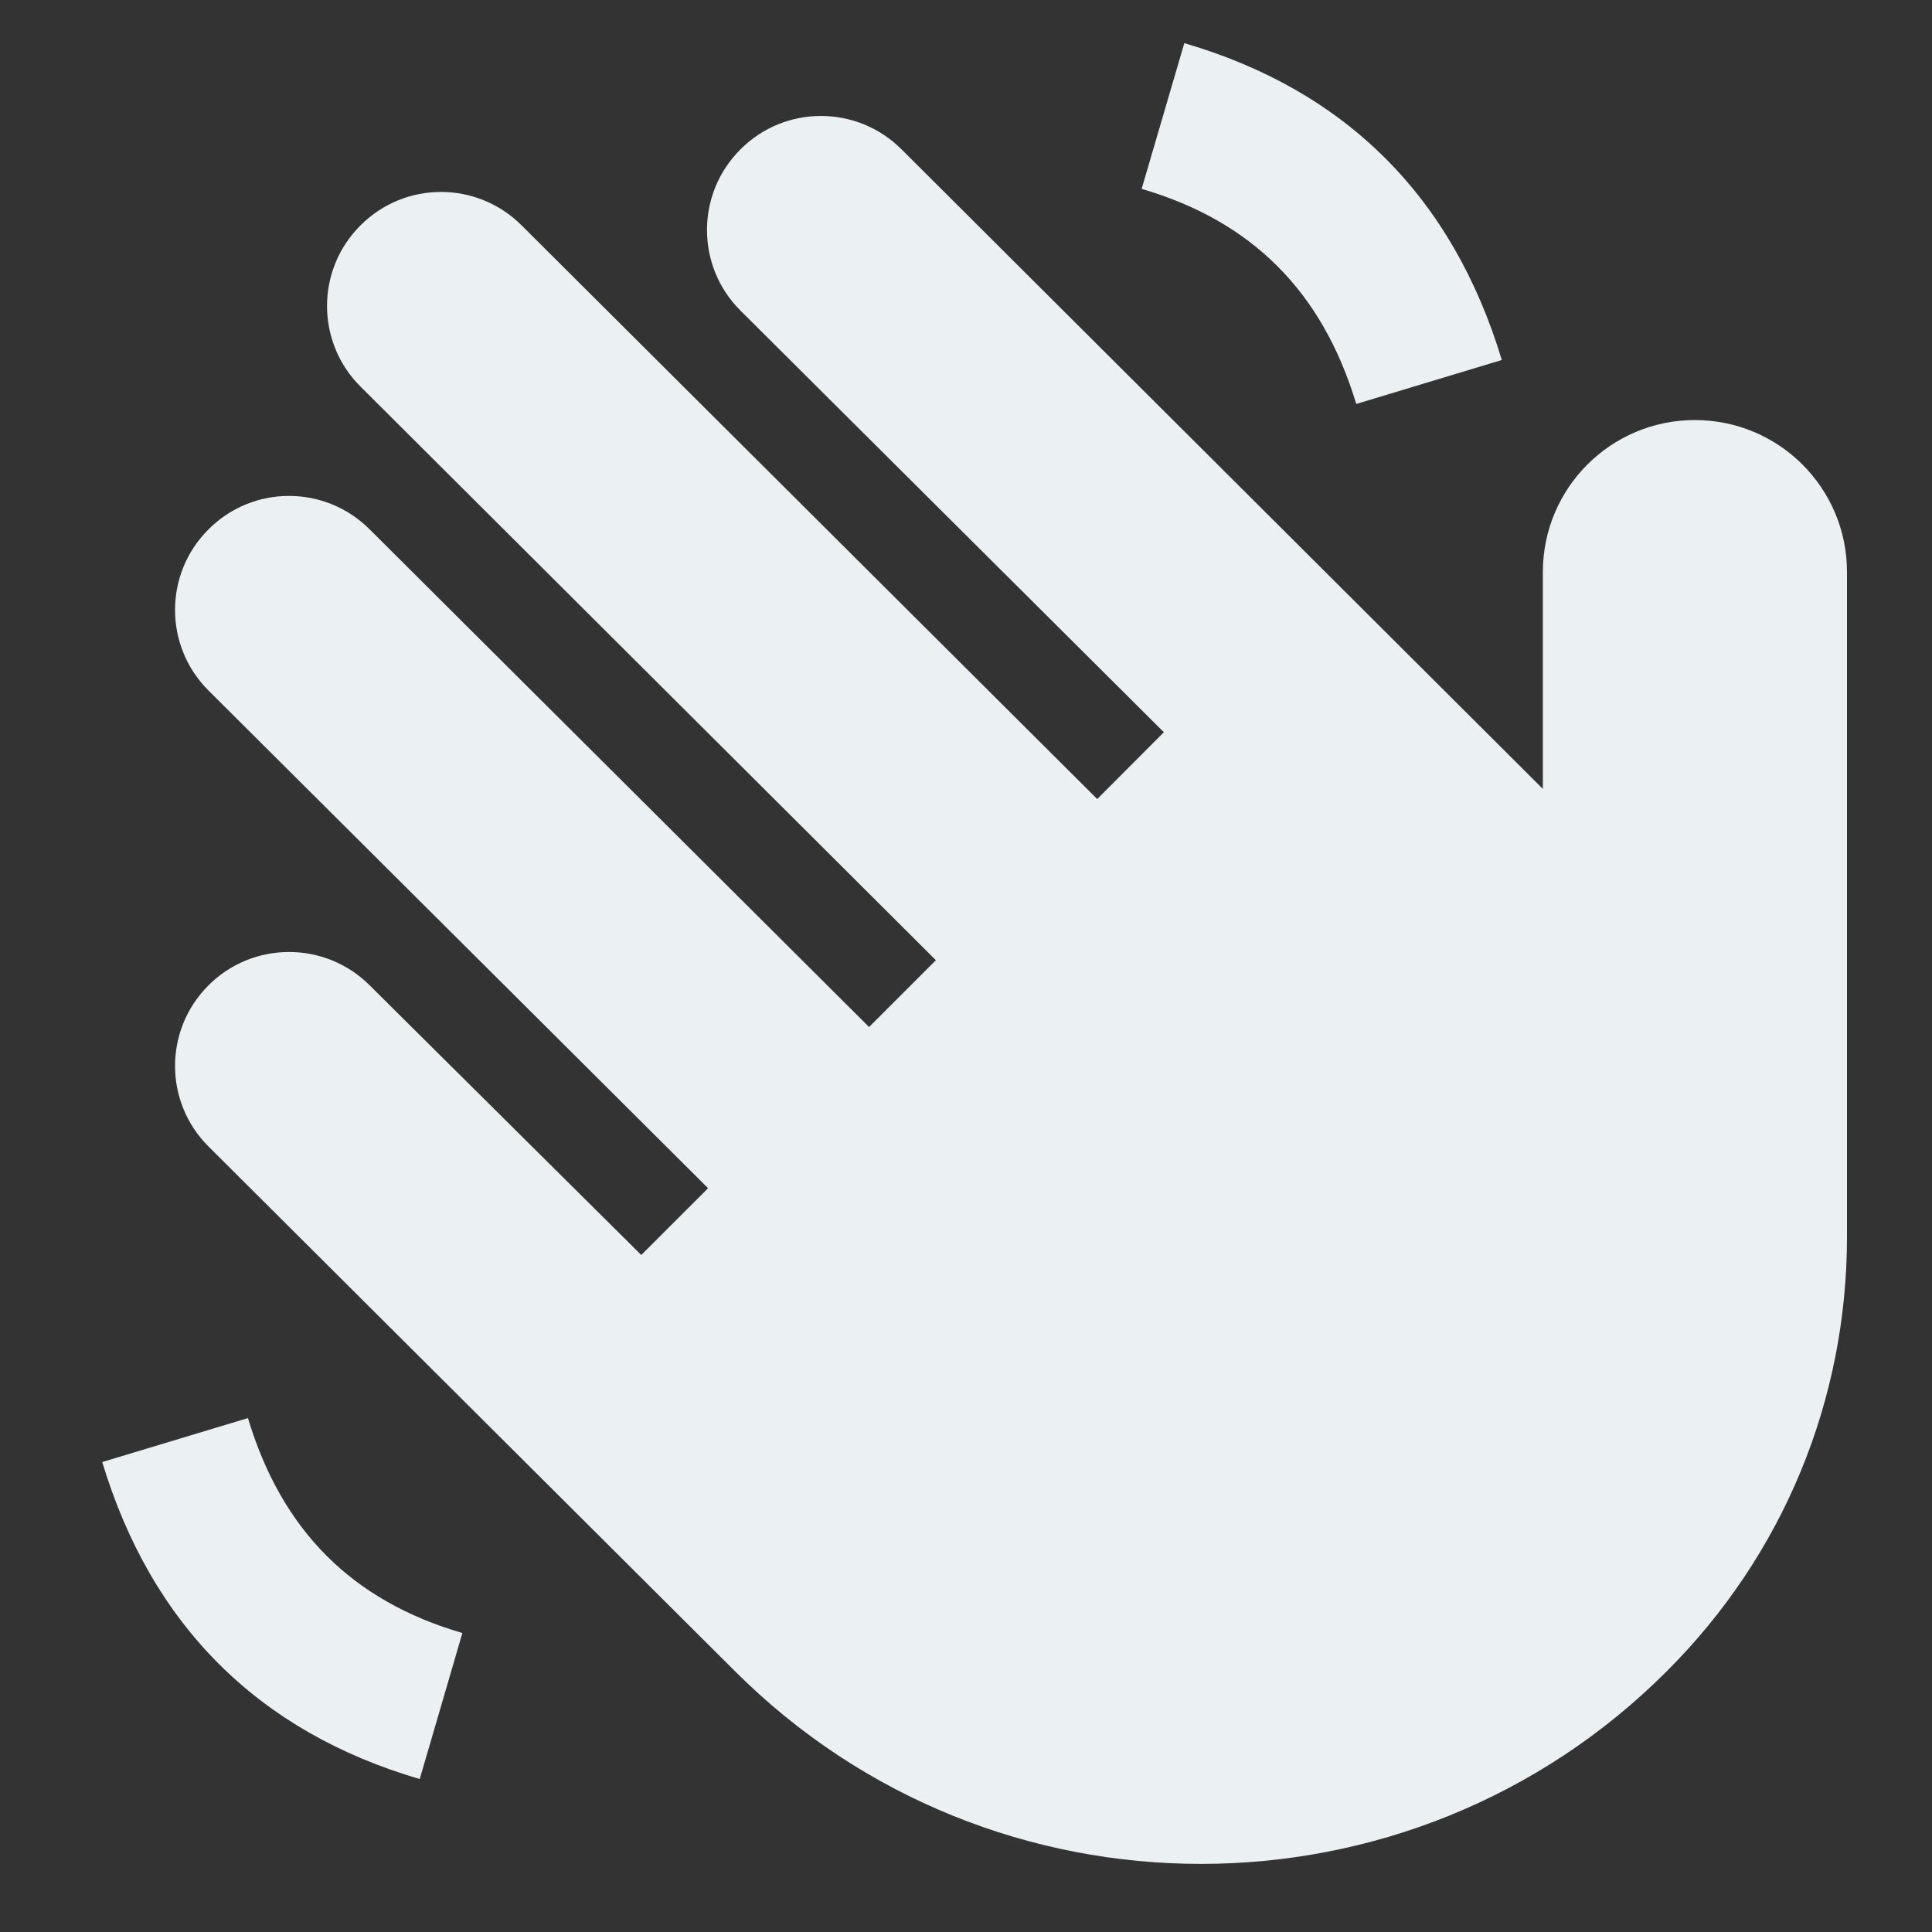 <svg width="12" height="12" viewBox="0 0 12 12" fill="none" xmlns="http://www.w3.org/2000/svg">
<rect x="0" y="0" width="12" height="12" fill="#333333" stroke="none"/>
<g clip-path="url(#clip0_201_1437)">
<path d="M8.424 2.509C8.213 1.811 7.777 1.374 7.091 1.173L7.356 0.268C8.359 0.561 9.022 1.223 9.328 2.236L8.424 2.509ZM2.872 10.143C2.186 9.943 1.75 9.506 1.54 8.808L0.635 9.081C0.941 10.094 1.604 10.756 2.607 11.05L2.872 10.143ZM2.296 6.12L3.983 7.795L4.398 7.38L1.295 4.289C1.018 4.013 1.018 3.564 1.295 3.288C1.571 3.011 2.019 3.011 2.296 3.288L5.398 6.379L5.813 5.964L2.239 2.401C1.962 2.125 1.962 1.676 2.239 1.4C2.515 1.123 2.963 1.123 3.24 1.4L6.815 4.963L7.229 4.548L4.599 1.929C4.322 1.653 4.322 1.204 4.599 0.928C4.875 0.651 5.323 0.651 5.6 0.928L9.583 4.9V3.553C9.583 3.031 10.006 2.609 10.527 2.609C11.049 2.609 11.472 3.031 11.472 3.553V7.681C11.472 8.7 11.075 9.659 10.353 10.38C9.556 11.178 8.507 11.577 7.459 11.577C6.411 11.577 5.364 11.178 4.565 10.38L1.295 7.121C1.018 6.845 1.018 6.397 1.295 6.12C1.571 5.844 2.02 5.844 2.296 6.12H2.296Z" fill="#EBF1F3"/>
</g>
<defs>
<clipPath id="clip0_201_1437">
<rect width="11.329" height="11.329" fill="white" transform="translate(0.615 0.248)"/>
</clipPath>
</defs>
</svg>
